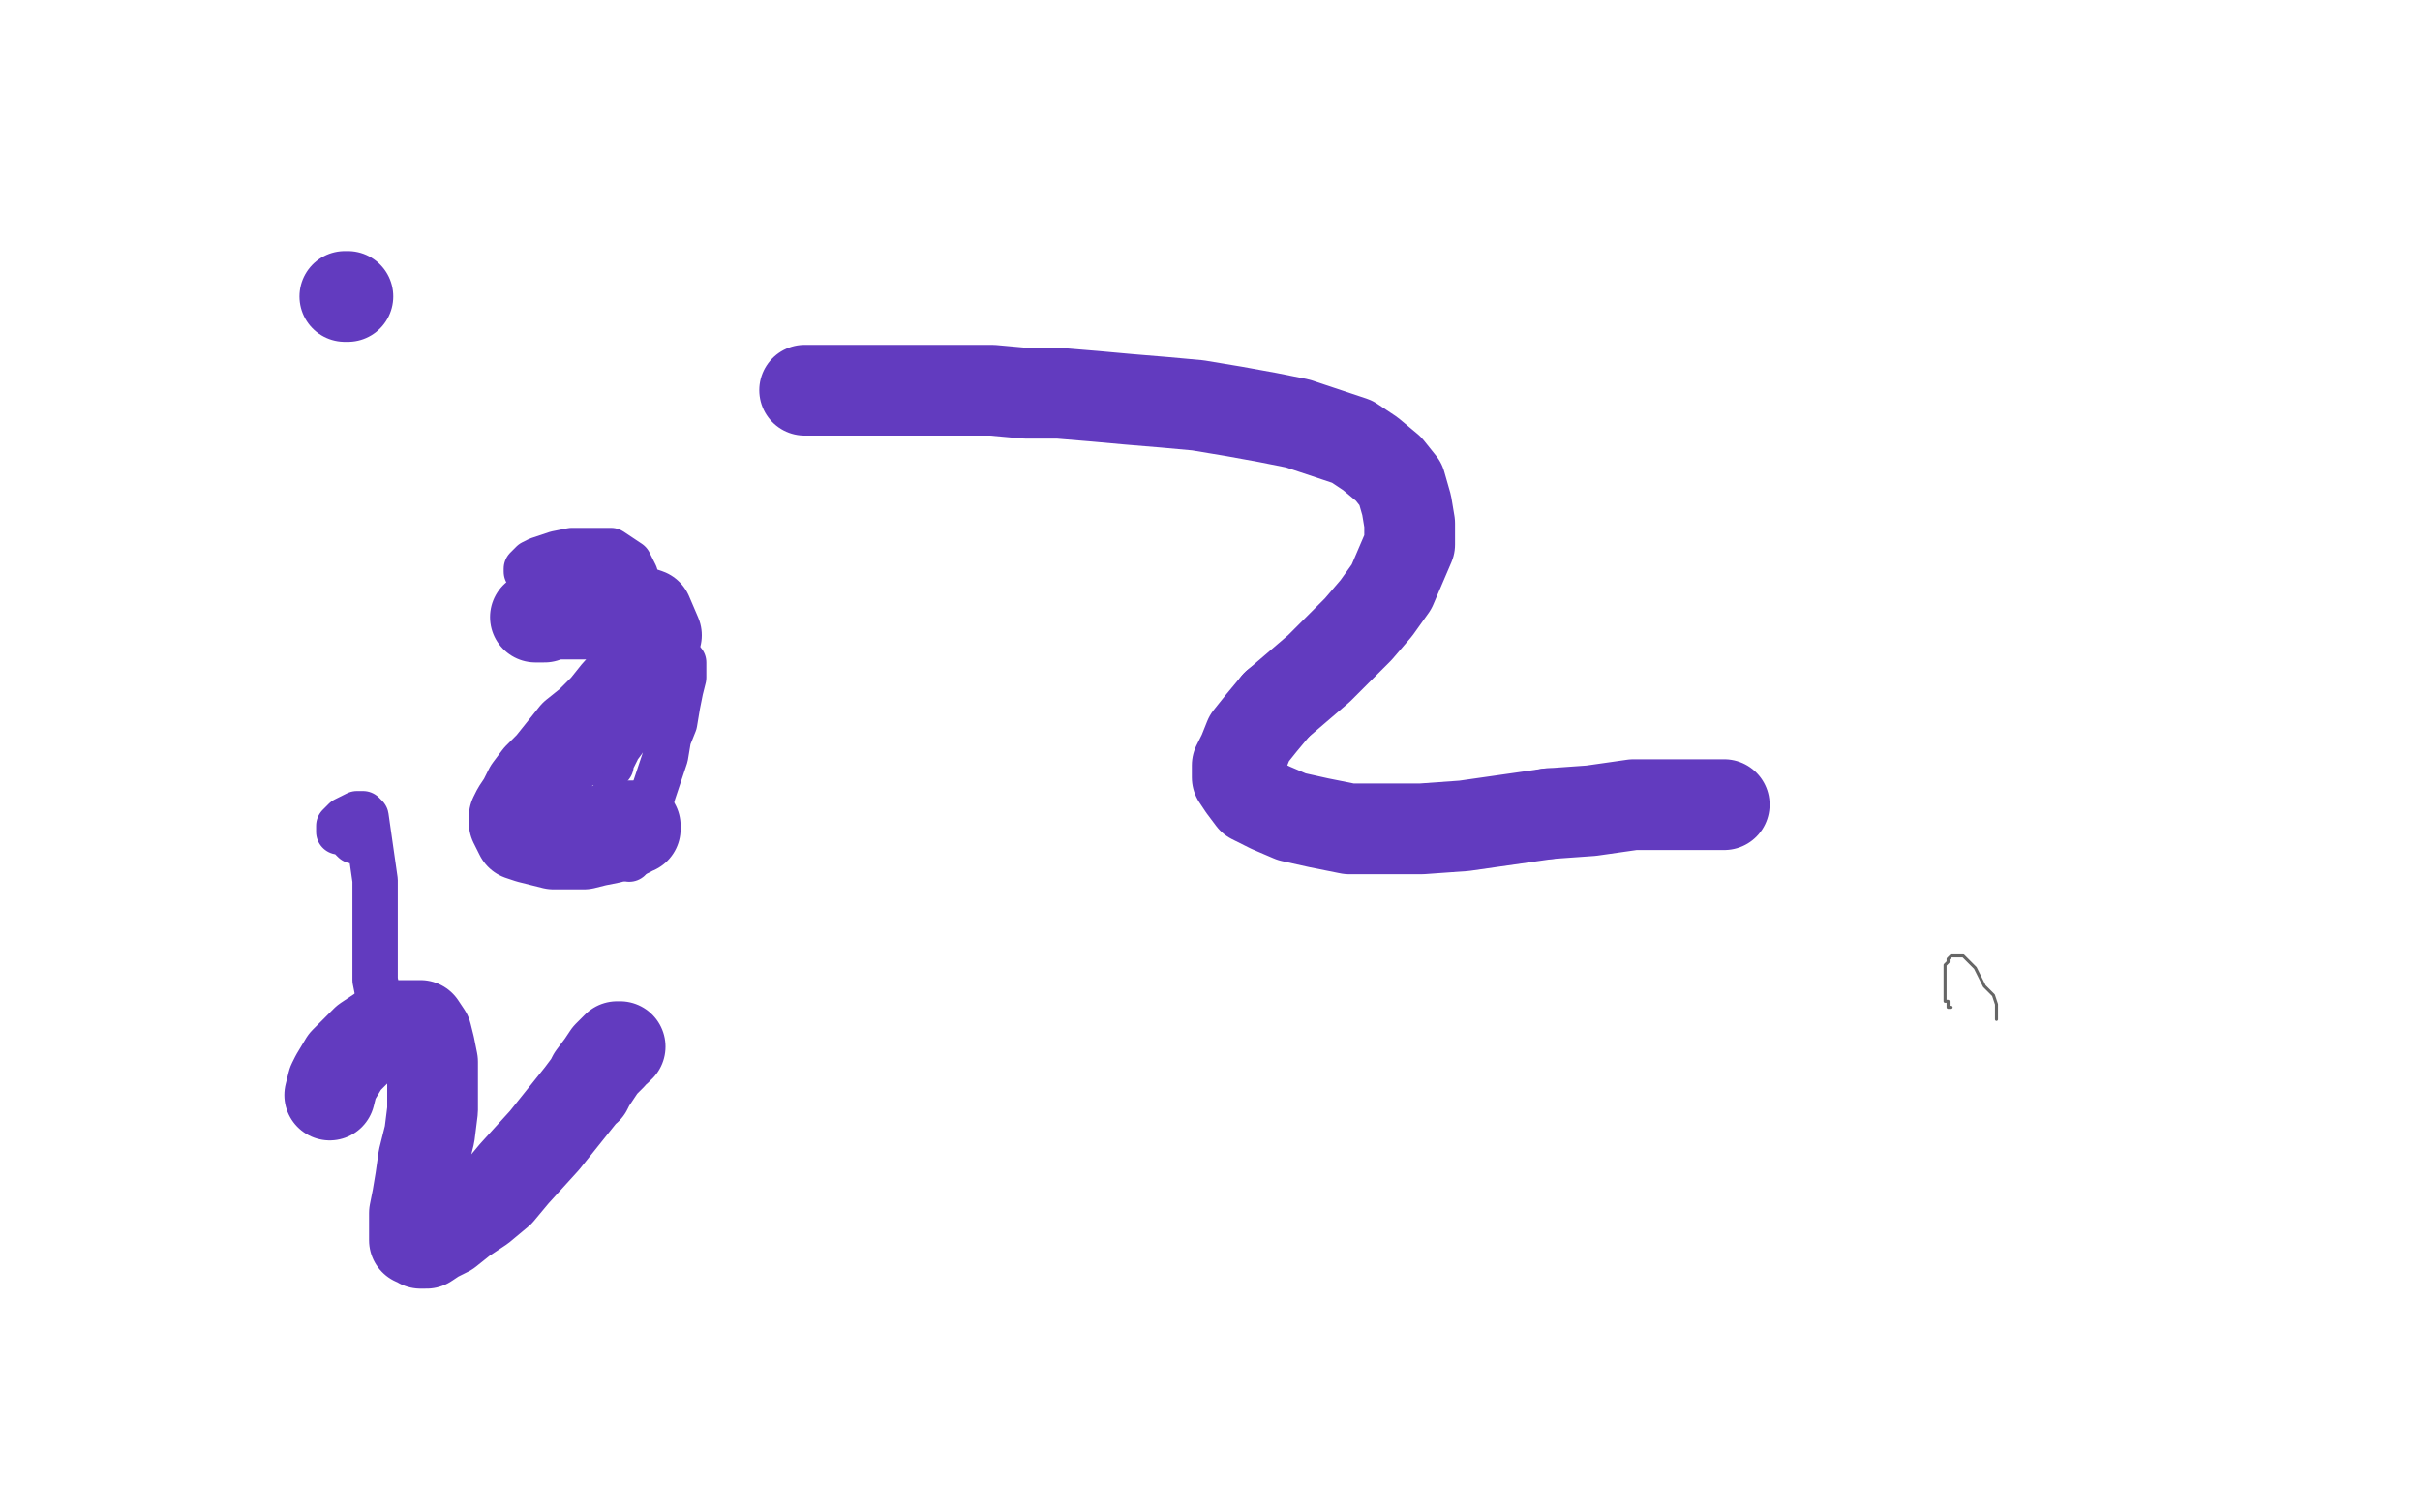 <?xml version="1.0" standalone="no"?>
<!DOCTYPE svg PUBLIC "-//W3C//DTD SVG 1.1//EN"
"http://www.w3.org/Graphics/SVG/1.1/DTD/svg11.dtd">

<svg width="800" height="500" version="1.1" xmlns="http://www.w3.org/2000/svg" xmlns:xlink="http://www.w3.org/1999/xlink" style="stroke-antialiasing: false"><desc>This SVG has been created on https://colorillo.com/</desc><rect x='0' y='0' width='800' height='500' style='fill: rgb(255,255,255); stroke-width:0' /><polyline points="117,278 114,275 114,275 113,275 113,275 112,275 112,275 112,274 112,274 112,273 112,273 113,272 113,272 114,271 114,271 116,270 116,270 118,269 118,269 119,269 119,269 120,269 120,269 121,270 121,270 124,291 124,299 124,306 124,313 124,319 124,319 124,324 125,329 125,333 125,336 125,339 125,341 125,341 125,342 125,343 126,342 126,341 127,340 128,338 128,337 128,338 129,339 129,340 131,342 132,343 135,344" style="fill: none; stroke: #623bbf; stroke-width: 15; stroke-linejoin: round; stroke-linecap: round; stroke-antialiasing: false; stroke-antialias: 0; opacity: 1.0"/>
<polyline points="181,193 176,191 176,191 175,190 175,190 174,189 174,189 174,188 174,188 175,187 175,187 176,186 176,186 178,185 178,185 181,184 181,184 184,183 184,183 189,182 189,182 193,182 193,182 198,182 198,182 202,182 202,182 205,184 205,184 208,186 210,190 211,196 211,202 211,209 211,216 210,222 209,228 208,233 206,238 205,242 205,245 204,248 203,250 202,252 202,253 201,253 201,254 201,253 202,252 203,249 206,245 209,240 212,234 216,230 219,226 221,223 223,221 225,219 225,219 226,219 226,221 226,224 225,228 224,233 223,239 221,244 220,250 218,256 216,262 214,269 212,274 210,280 208,284" style="fill: none; stroke: #623bbf; stroke-width: 15; stroke-linejoin: round; stroke-linecap: round; stroke-antialiasing: false; stroke-antialias: 0; opacity: 1.0"/>
<polyline points="177,204 178,204 178,204 179,204 179,204 180,204 180,204 183,203 183,203 186,203 186,203 191,203 191,203 196,203 196,203 201,202 201,202 206,202 206,202 211,202 211,202 214,203 214,203 217,210 215,214 212,219 209,224 204,229 200,234 195,239 190,243 186,248 182,253 178,257 175,261 173,265 171,268 170,270 170,272 171,274 172,276 175,277 179,278 183,279 188,279 193,279 197,278 202,277 205,276 208,275 209,274 210,274 210,273 210,273 208,273 207,273 205,273 203,273 201,275 200,276" style="fill: none; stroke: #623bbf; stroke-width: 30; stroke-linejoin: round; stroke-linecap: round; stroke-antialiasing: false; stroke-antialias: 0; opacity: 1.0"/>
<polyline points="114,98 115,98 115,98" style="fill: none; stroke: #623bbf; stroke-width: 30; stroke-linejoin: round; stroke-linecap: round; stroke-antialiasing: false; stroke-antialias: 0; opacity: 1.0"/>
<polyline points="266,129 279,129 279,129 285,129 285,129 292,129 292,129 300,129 300,129 309,129 309,129 318,129 318,129 328,129 328,129 339,130 339,130 350,130 350,130 362,131 362,131 373,132 373,132 385,133 385,133 396,134 396,134 408,136 408,136 419,138 419,138 429,140 438,143 447,146 453,150 459,155 463,160 465,167 466,173 466,180 463,187 460,194 455,201 449,208 443,214 436,221 429,227 422,233" style="fill: none; stroke: #623bbf; stroke-width: 30; stroke-linejoin: round; stroke-linecap: round; stroke-antialiasing: false; stroke-antialias: 0; opacity: 1.0"/>
<polyline points="512,269 526,268 540,266 555,266 570,266" style="fill: none; stroke: #623bbf; stroke-width: 30; stroke-linejoin: round; stroke-linecap: round; stroke-antialiasing: false; stroke-antialias: 0; opacity: 1.0"/>
<polyline points="422,233 417,239 413,244 411,249 409,253 409,257 411,260 414,264 420,267 427,270 436,272 446,274 458,274 470,274 484,273 498,271 512,269" style="fill: none; stroke: #623bbf; stroke-width: 30; stroke-linejoin: round; stroke-linecap: round; stroke-antialiasing: false; stroke-antialias: 0; opacity: 1.0"/>
<polyline points="109,362 110,358 110,358 110,358 110,358 111,356 111,356 114,351 114,351 116,349 116,349 119,346 119,346 121,344 121,344 124,342 124,342 127,340 127,340 131,339 131,339 131,339 131,339 134,339 134,339 136,339 136,339 139,339 139,339 141,342 141,342 142,346 142,346 143,351 143,359 143,367 142,375 140,383 139,390 138,396 137,401 137,404 137,407 137,409 137,410 138,410 139,411 141,411 144,409 148,407 153,403 159,399 165,394 170,388 180,377 184,372 188,367 192,362 195,358 197,355 199,352 201,350 202,349 203,347 204,347 204,346 205,346 204,346 203,347 201,349 199,352 196,356 194,360" style="fill: none; stroke: #623bbf; stroke-width: 30; stroke-linejoin: round; stroke-linecap: round; stroke-antialiasing: false; stroke-antialias: 0; opacity: 1.0"/>
<polyline points="645,333 644,333 644,333 644,332 644,332 644,331 644,331 643,331 643,331 643,329 643,328 643,326 643,325 643,324 643,322 643,321 643,320 643,319 644,318 644,317 645,316 646,316 647,316 648,316 649,316 650,317 653,320 656,326 659,329 660,332 660,334 660,335 660,336 660,337" style="fill: none; stroke: #000000; stroke-width: 1; stroke-linejoin: round; stroke-linecap: round; stroke-antialiasing: false; stroke-antialias: 0; opacity: 0.6"/>
</svg>
